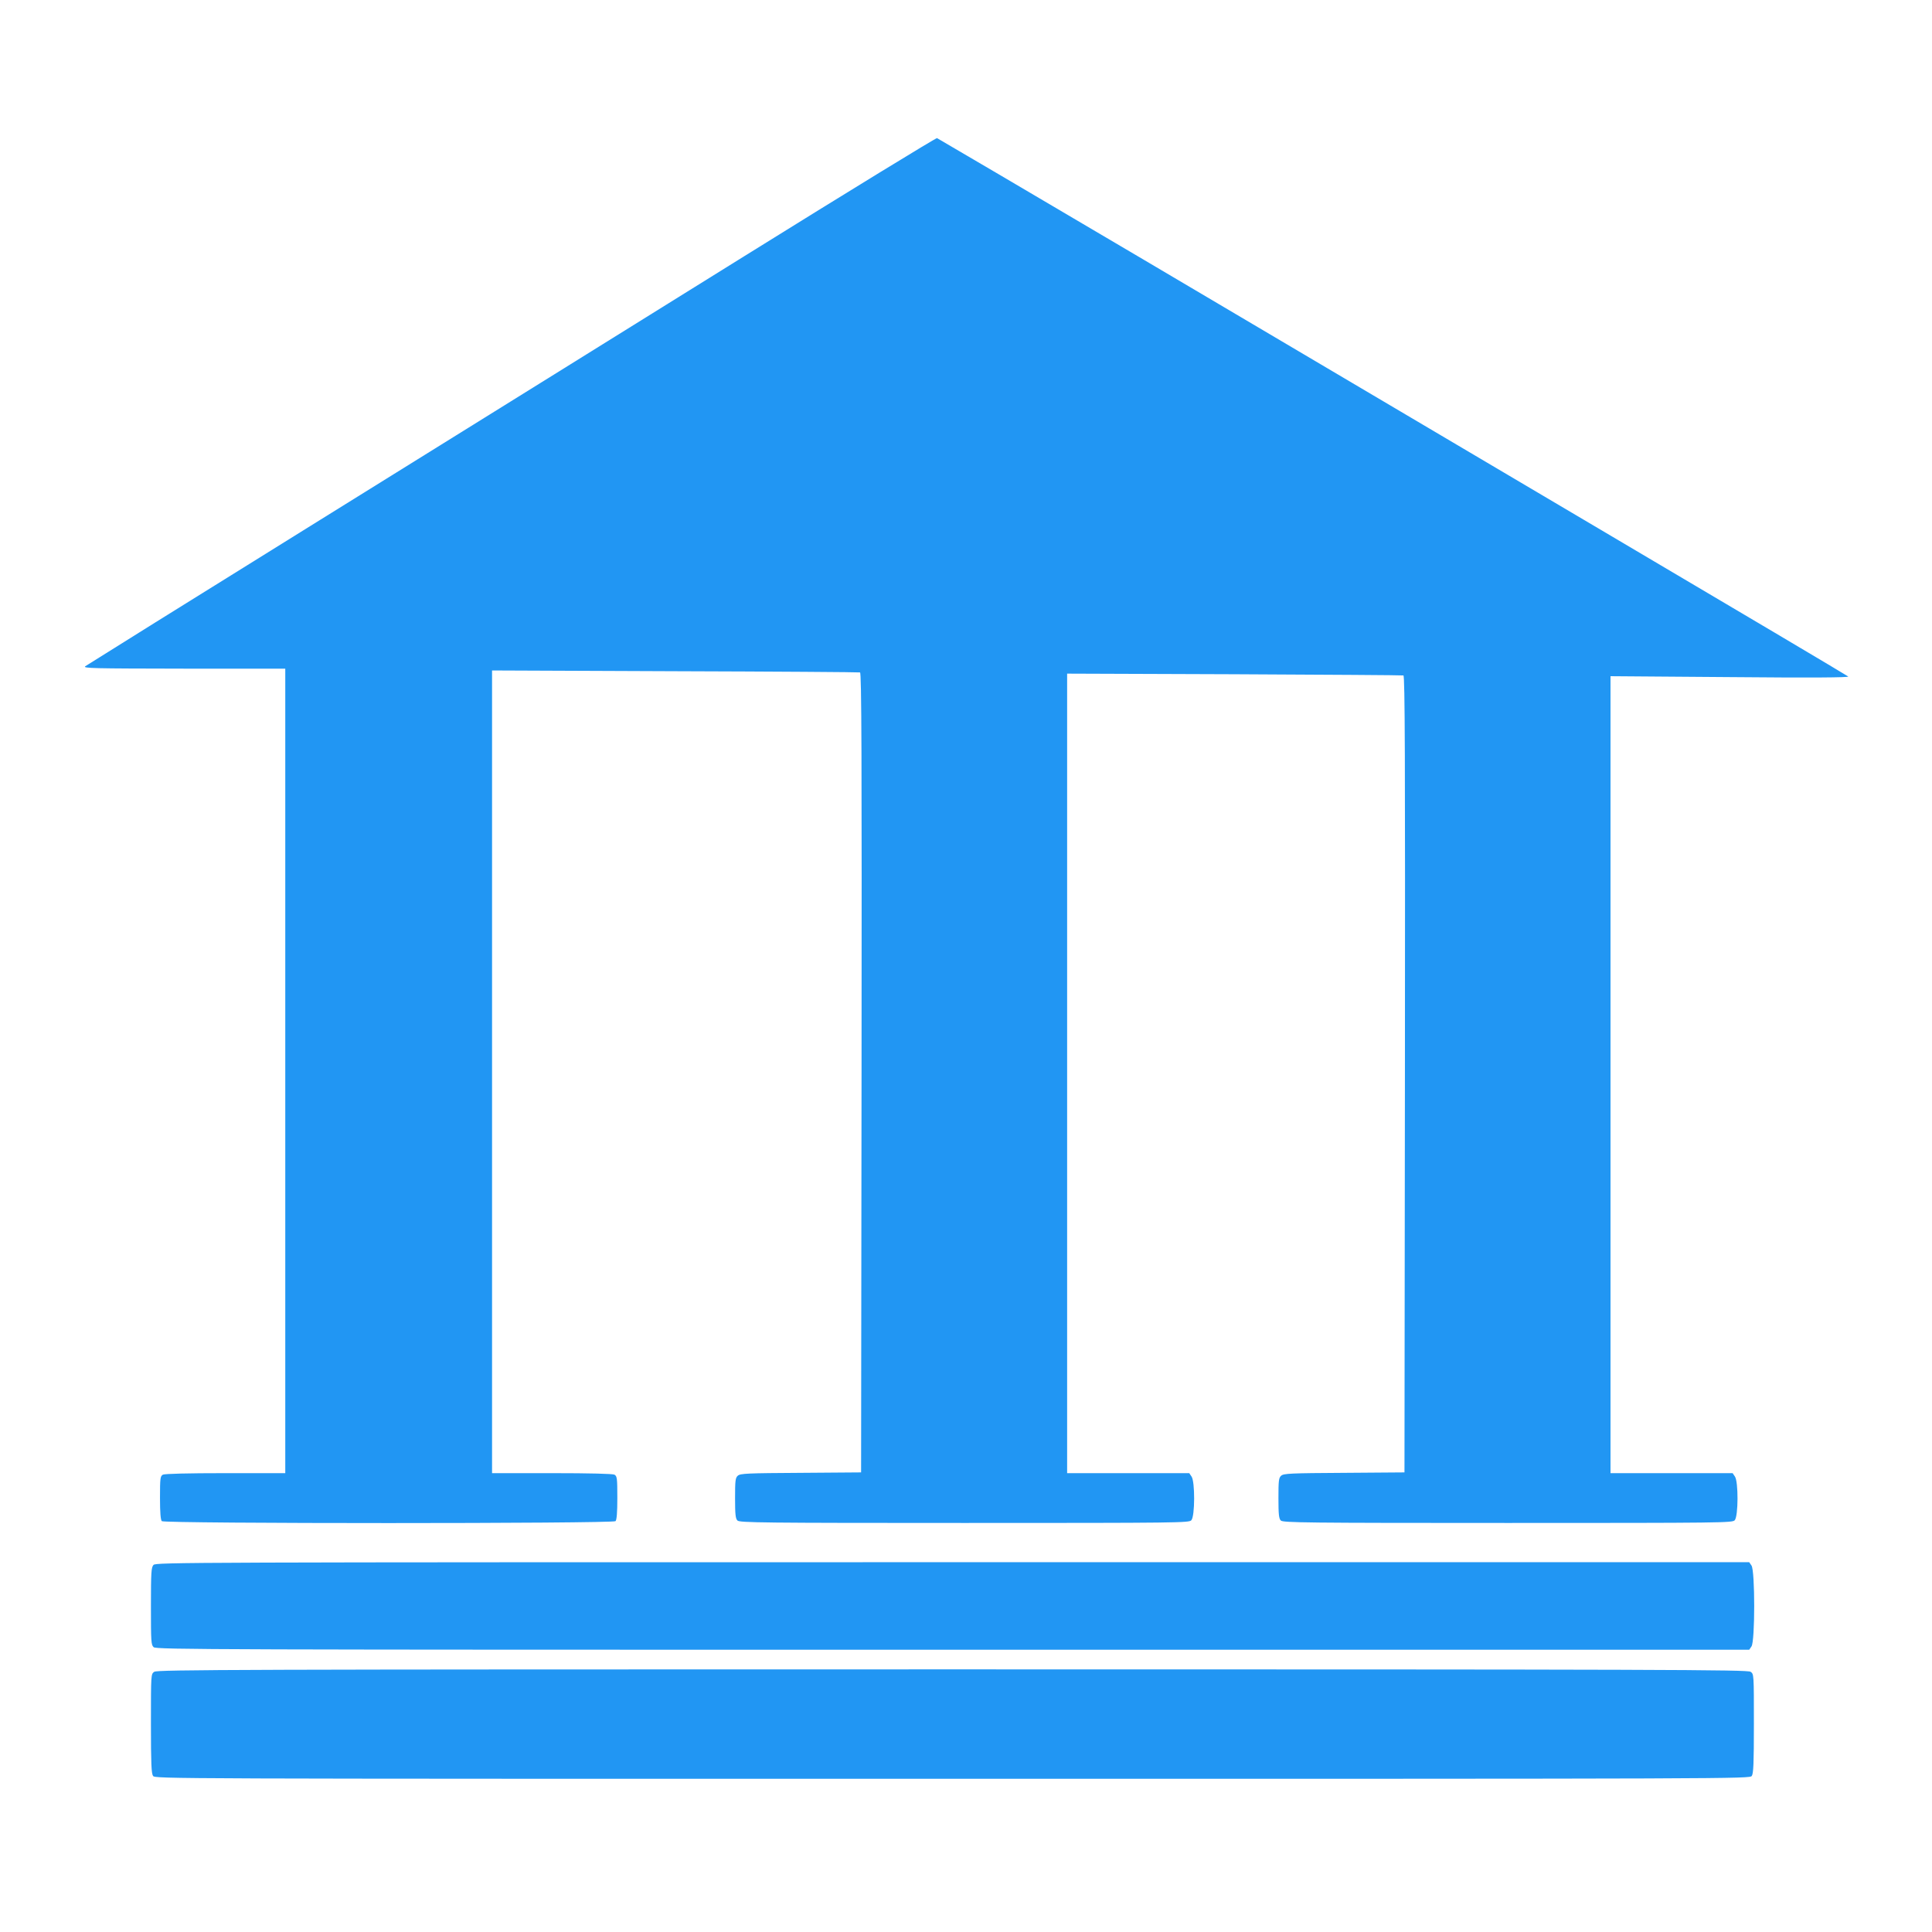 <?xml version="1.0" standalone="no"?>
<!DOCTYPE svg PUBLIC "-//W3C//DTD SVG 20010904//EN"
 "http://www.w3.org/TR/2001/REC-SVG-20010904/DTD/svg10.dtd">
<svg version="1.0" xmlns="http://www.w3.org/2000/svg"
 width="1280pt" height="1280pt" viewBox="0 0 1280 1280"
 preserveAspectRatio="xMidYMid meet">
<g transform="translate(0,1280) scale(0.1,-0.1)"
fill="#2196f3" stroke="none">
<path d="M4930 11102 c-696 -433 -1958 -1218 -2805 -1744 -847 -526 -1549
-964 -1560 -972 -18 -14 49 -15 653 -16 l672 0 0 -2665 0 -2665 -396 0 c-253
0 -402 -4 -415 -10 -17 -10 -19 -23 -19 -153 0 -98 4 -147 12 -155 17 -17
2989 -17 3006 0 8 8 12 57 12 155 0 130 -2 143 -19 153 -13 6 -162 10 -415 10
l-396 0 0 2659 0 2659 1213 -5 c666 -2 1218 -6 1225 -8 10 -4 12 -539 10
-2652 l-3 -2648 -399 -3 c-354 -2 -402 -4 -418 -19 -16 -14 -18 -33 -18 -149
0 -107 3 -136 16 -148 14 -14 164 -16 1503 -16 1429 0 1489 1 1504 18 24 26
25 257 1 290 l-15 22 -405 0 -404 0 0 2649 0 2648 1108 -4 c609 -3 1113 -6
1120 -8 10 -4 12 -537 10 -2642 l-3 -2638 -399 -3 c-354 -2 -402 -4 -418 -19
-16 -14 -18 -33 -18 -149 0 -107 3 -136 16 -148 14 -14 164 -16 1503 -16 1429
0 1489 1 1504 18 24 26 25 257 1 290 l-15 22 -405 0 -404 0 0 2640 0 2640 793
-6 c539 -5 789 -3 782 4 -5 5 -752 448 -1660 984 -907 536 -2261 1336 -3007
1777 -746 440 -1363 803 -1370 806 -7 2 -582 -350 -1278 -783z"/>
<path d="M1017 2432 c-15 -16 -17 -50 -17 -274 0 -234 1 -256 18 -271 17 -16
399 -17 5295 -17 l5276 0 15 22 c24 33 24 503 0 536 l-15 22 -5278 0 c-5100 0
-5278 -1 -5294 -18z"/>
<path d="M1022 1724 c-22 -15 -22 -16 -22 -343 0 -267 3 -331 14 -347 14 -19
79 -19 5296 -19 5217 0 5282 0 5296 19 11 16 14 80 14 347 0 327 0 328 -22
343 -20 14 -538 16 -5288 16 -4750 0 -5268 -2 -5288 -16z"/>
</g>
</svg>
